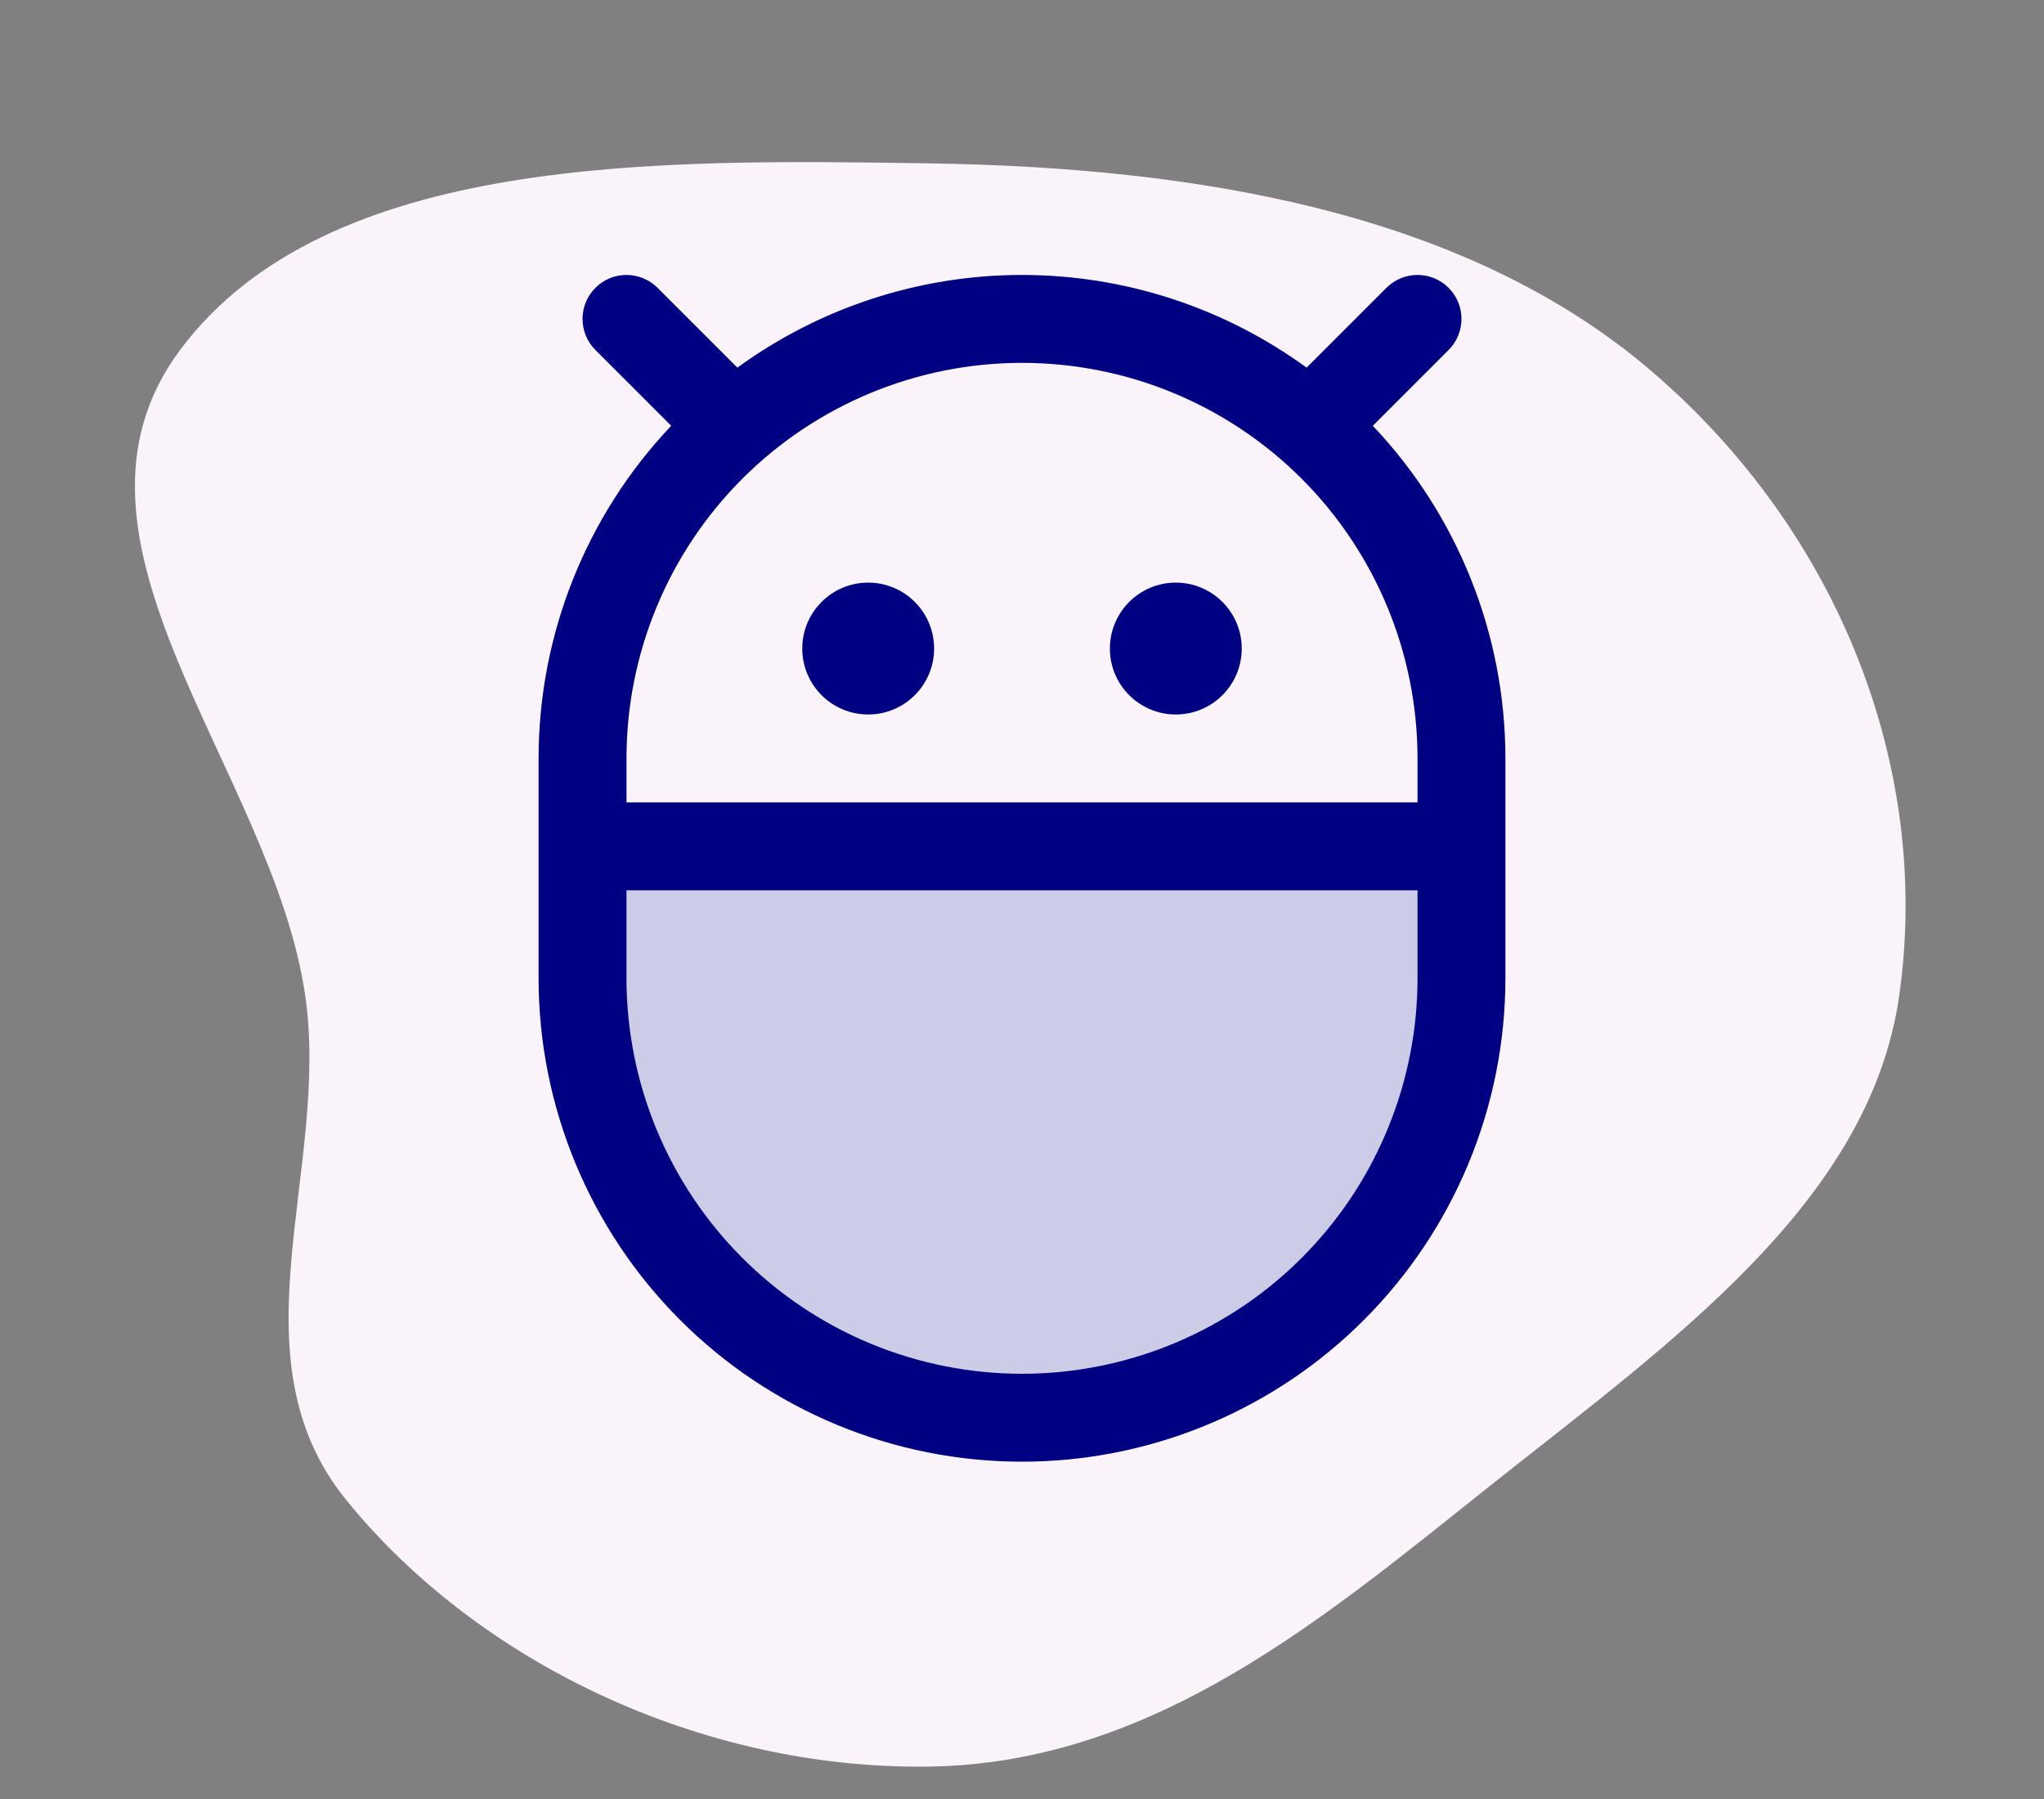 <svg xmlns="http://www.w3.org/2000/svg" width="500" height="440" viewBox="0 0 500 440"><rect x="0" y="0" width="500" height="440" fill="#808080" stroke="none"/><g><mask id="mask0_3192_99065"><path d="M500 0H0V440H500V0Z" fill="white"></path></mask><g><path d="M464.574 243.574C457.367 294.072 408.652 328.322 365.292 362.767C324.576 395.111 282.595 431.282 227.283 432.073C171.344 432.873 116.684 406.381 84.624 366.783C56.227 331.708 80.777 286.046 74.671 243.574C66.745 188.442 9.221 132.068 44.175 85.431C80.052 37.564 161.271 38.959 227.283 39.956C291.858 40.932 358.28 51.553 404.096 90.867C450.032 130.285 472.496 188.068 464.574 243.574Z" fill="#FAF3F9"></path><path d="M357.499 207V239.25C357.499 267.761 346.173 295.104 326.013 315.264C305.853 335.424 278.51 346.75 249.999 346.75C221.488 346.75 194.145 335.424 173.985 315.264C153.825 295.104 142.499 267.761 142.499 239.25V207H357.499Z" fill="#CCCCE6"></path><path d="M250 67.248C275.177 67.248 299.524 75.279 319.622 89.92L339.146 70.397C343.345 66.199 350.156 66.199 354.354 70.397C358.55 74.595 358.55 81.4 354.354 85.598L335.811 104.141C356.611 126.079 368.25 155.187 368.25 185.498V239.248C368.25 270.609 355.789 300.685 333.613 322.861C312.131 344.343 283.236 356.71 252.939 357.462L250 357.498C218.638 357.497 188.563 345.037 166.387 322.861C144.211 300.685 131.75 270.609 131.75 239.248V185.498C131.75 155.188 143.389 126.079 164.188 104.142L145.649 85.598C141.451 81.4 141.451 74.595 145.649 70.397C149.848 66.199 156.652 66.199 160.851 70.397L180.379 89.919C200.476 75.279 224.823 67.248 250 67.248ZM153.25 239.248C153.25 264.907 163.444 289.516 181.588 307.66C199.732 325.804 224.34 335.997 250 335.998L252.4 335.969C277.19 335.355 300.835 325.237 318.412 307.66C335.99 290.082 346.108 266.438 346.723 241.648L346.75 239.248V217.748H153.25V239.248ZM250 88.748C224.34 88.748 199.732 98.941 181.588 117.085C163.444 135.23 153.25 159.838 153.25 185.498V196.248H346.75V185.498C346.75 159.838 336.556 135.23 318.412 117.085C300.268 98.941 275.66 88.748 250 88.748ZM212.375 142.498C221.281 142.498 228.5 149.717 228.5 158.623C228.5 167.528 221.281 174.748 212.375 174.748C203.47 174.747 196.25 167.528 196.25 158.623C196.25 149.717 203.47 142.498 212.375 142.498ZM287.625 142.498C296.531 142.498 303.75 149.717 303.75 158.623C303.75 167.528 296.531 174.748 287.625 174.748C278.72 174.747 271.5 167.528 271.5 158.623C271.5 149.717 278.72 142.498 287.625 142.498Z" fill="#000082"></path></g></g><defs><rect width="500" height="440" fill="white"></rect></defs></svg>